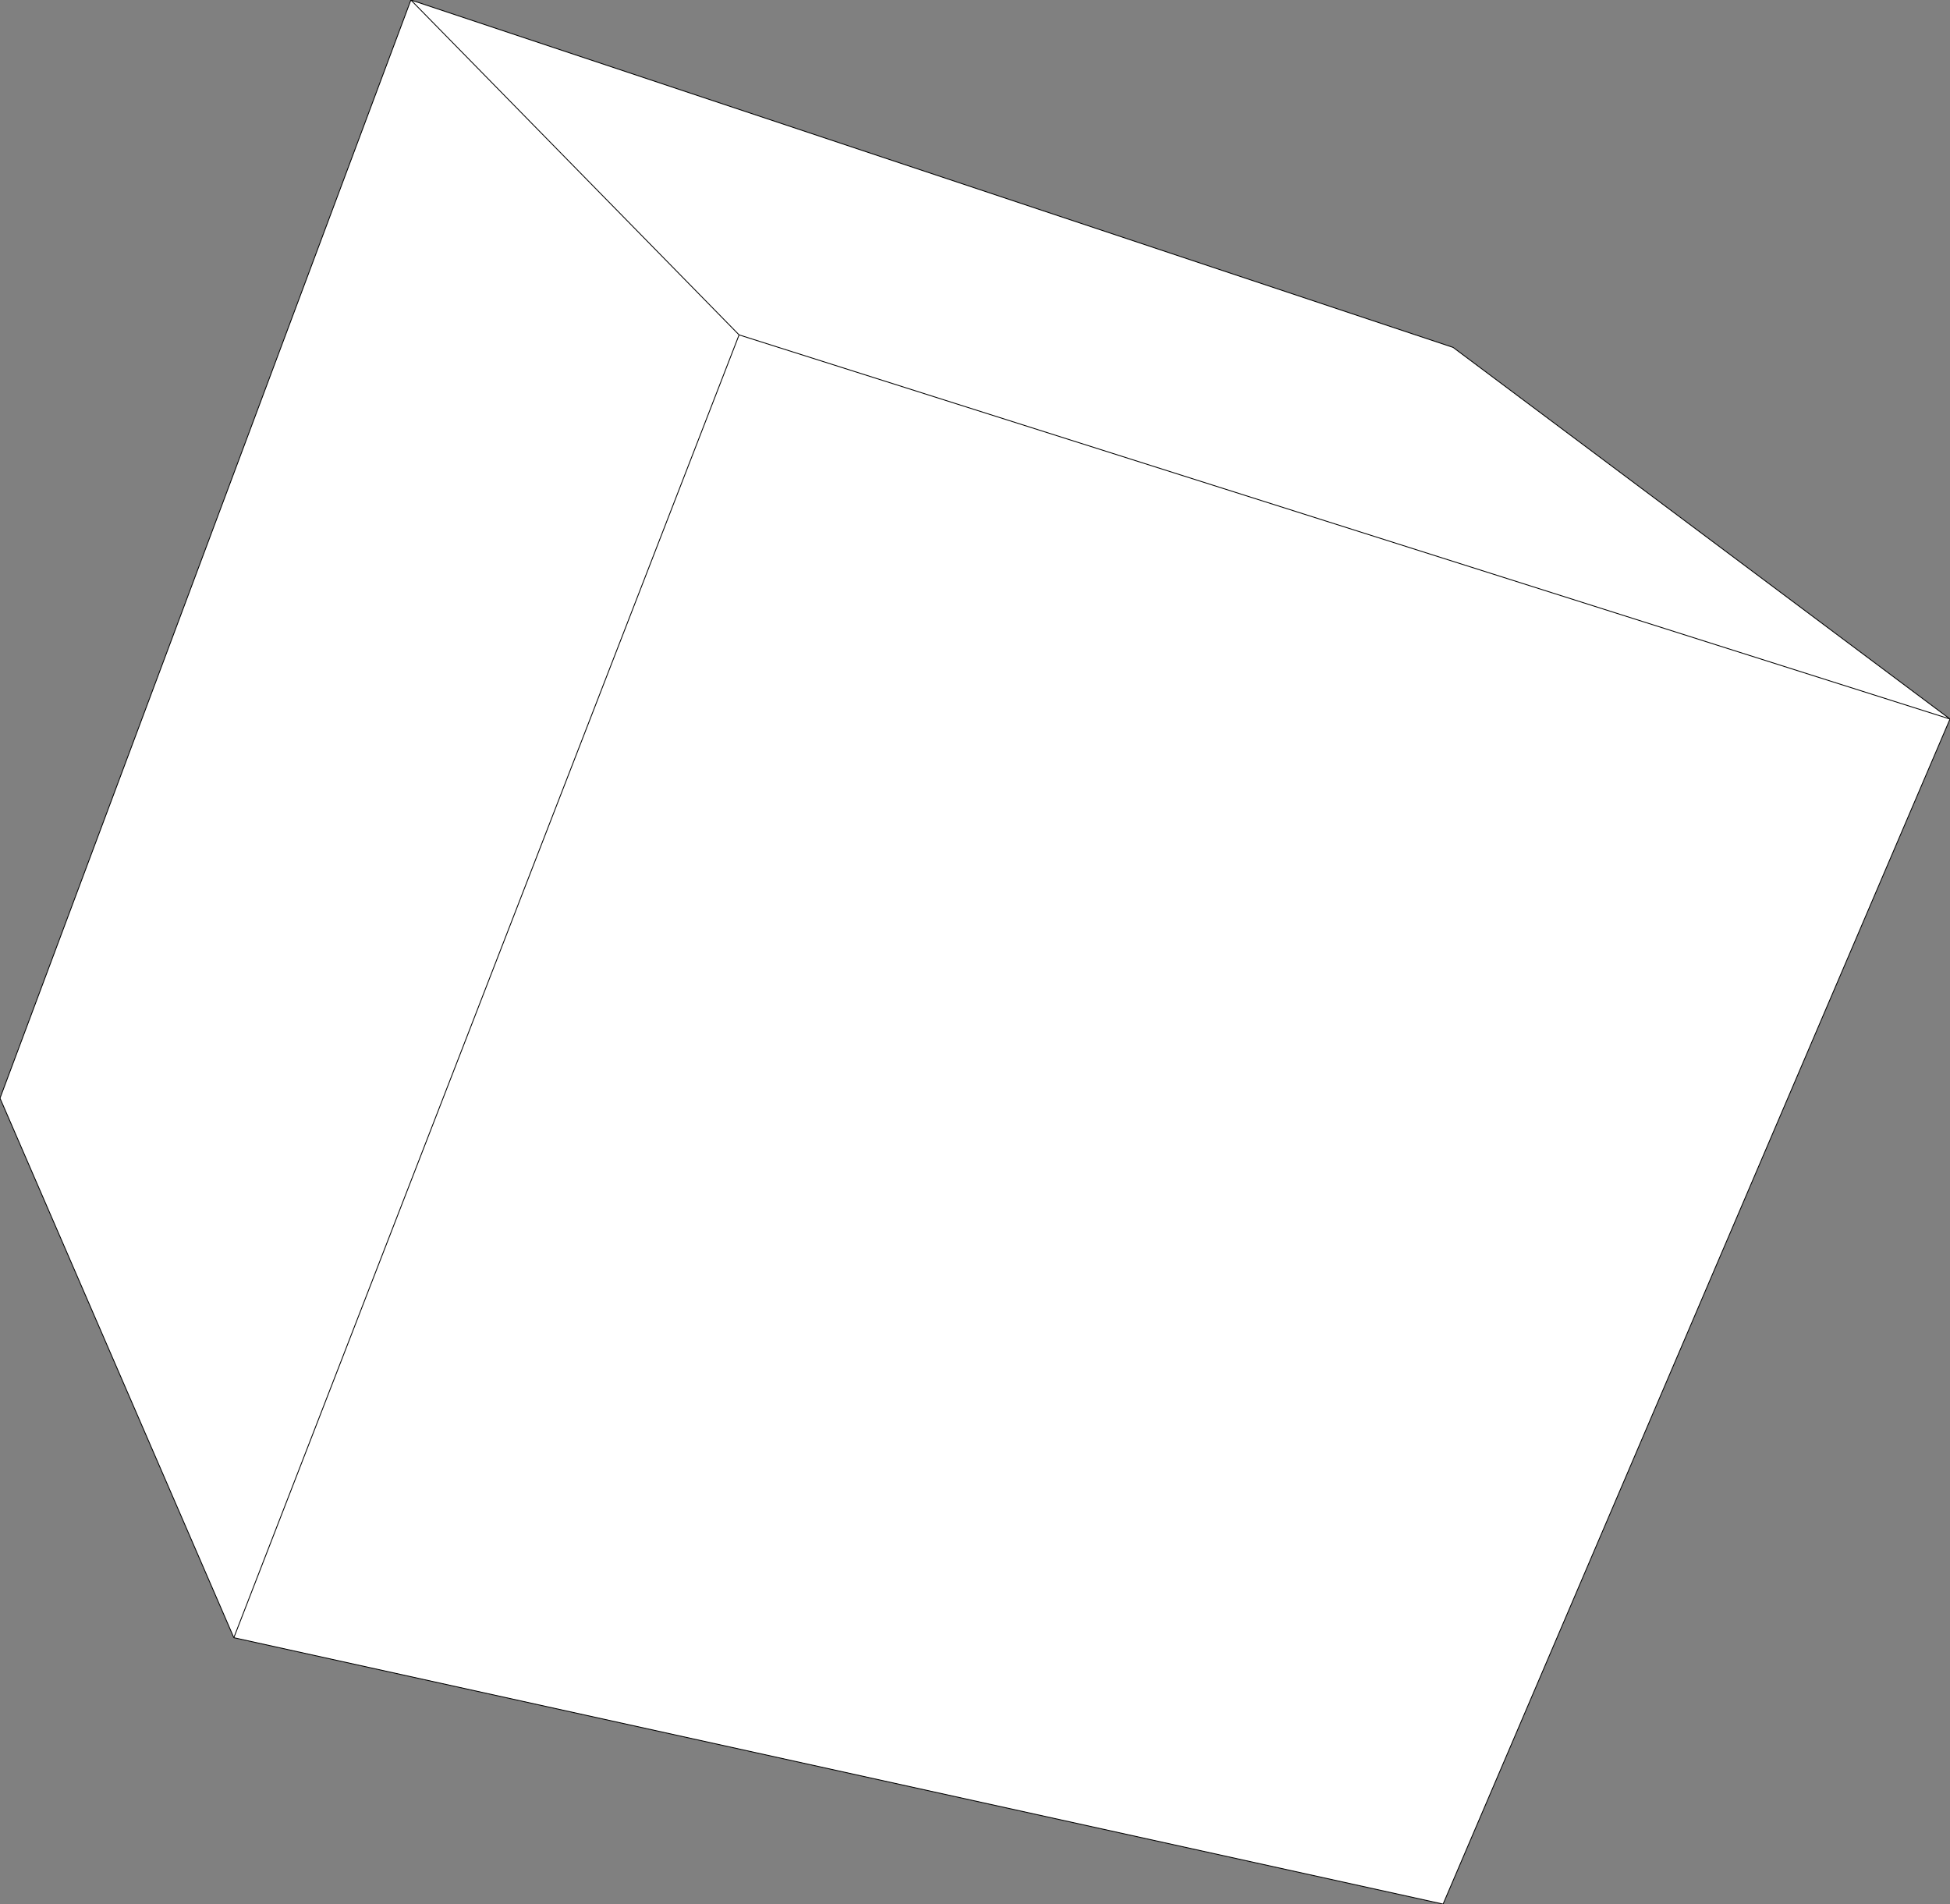 <?xml version="1.0" encoding="UTF-8" standalone="no"?>
<svg xmlns:xlink="http://www.w3.org/1999/xlink" height="114.0px" width="116.75px" xmlns="http://www.w3.org/2000/svg">
  <rect width="100%" height="100%" fill="#808080" stroke="none"/>
  <g transform="matrix(1.0, 0.0, 0.0, 1.0, -94.35, -90.05)">
    <path d="M211.1 133.1 L180.75 204.05 108.35 188.1 94.35 155.8 118.95 90.05 181.35 110.85 211.1 133.1 138.6 110.1 108.35 188.1 138.6 110.1 211.1 133.1 M138.6 110.1 L118.95 90.05 138.6 110.1" fill="#ffffff" fill-rule="evenodd" stroke="none"/>
    <path d="M211.1 133.1 L180.75 204.05 108.35 188.1 94.35 155.8 118.95 90.05 181.35 110.85 211.1 133.1 138.6 110.1 108.35 188.1 M118.95 90.05 L138.6 110.1" fill="none" stroke="#000000" stroke-linecap="round" stroke-linejoin="round" stroke-width="0.05"/>
  </g>
</svg>
